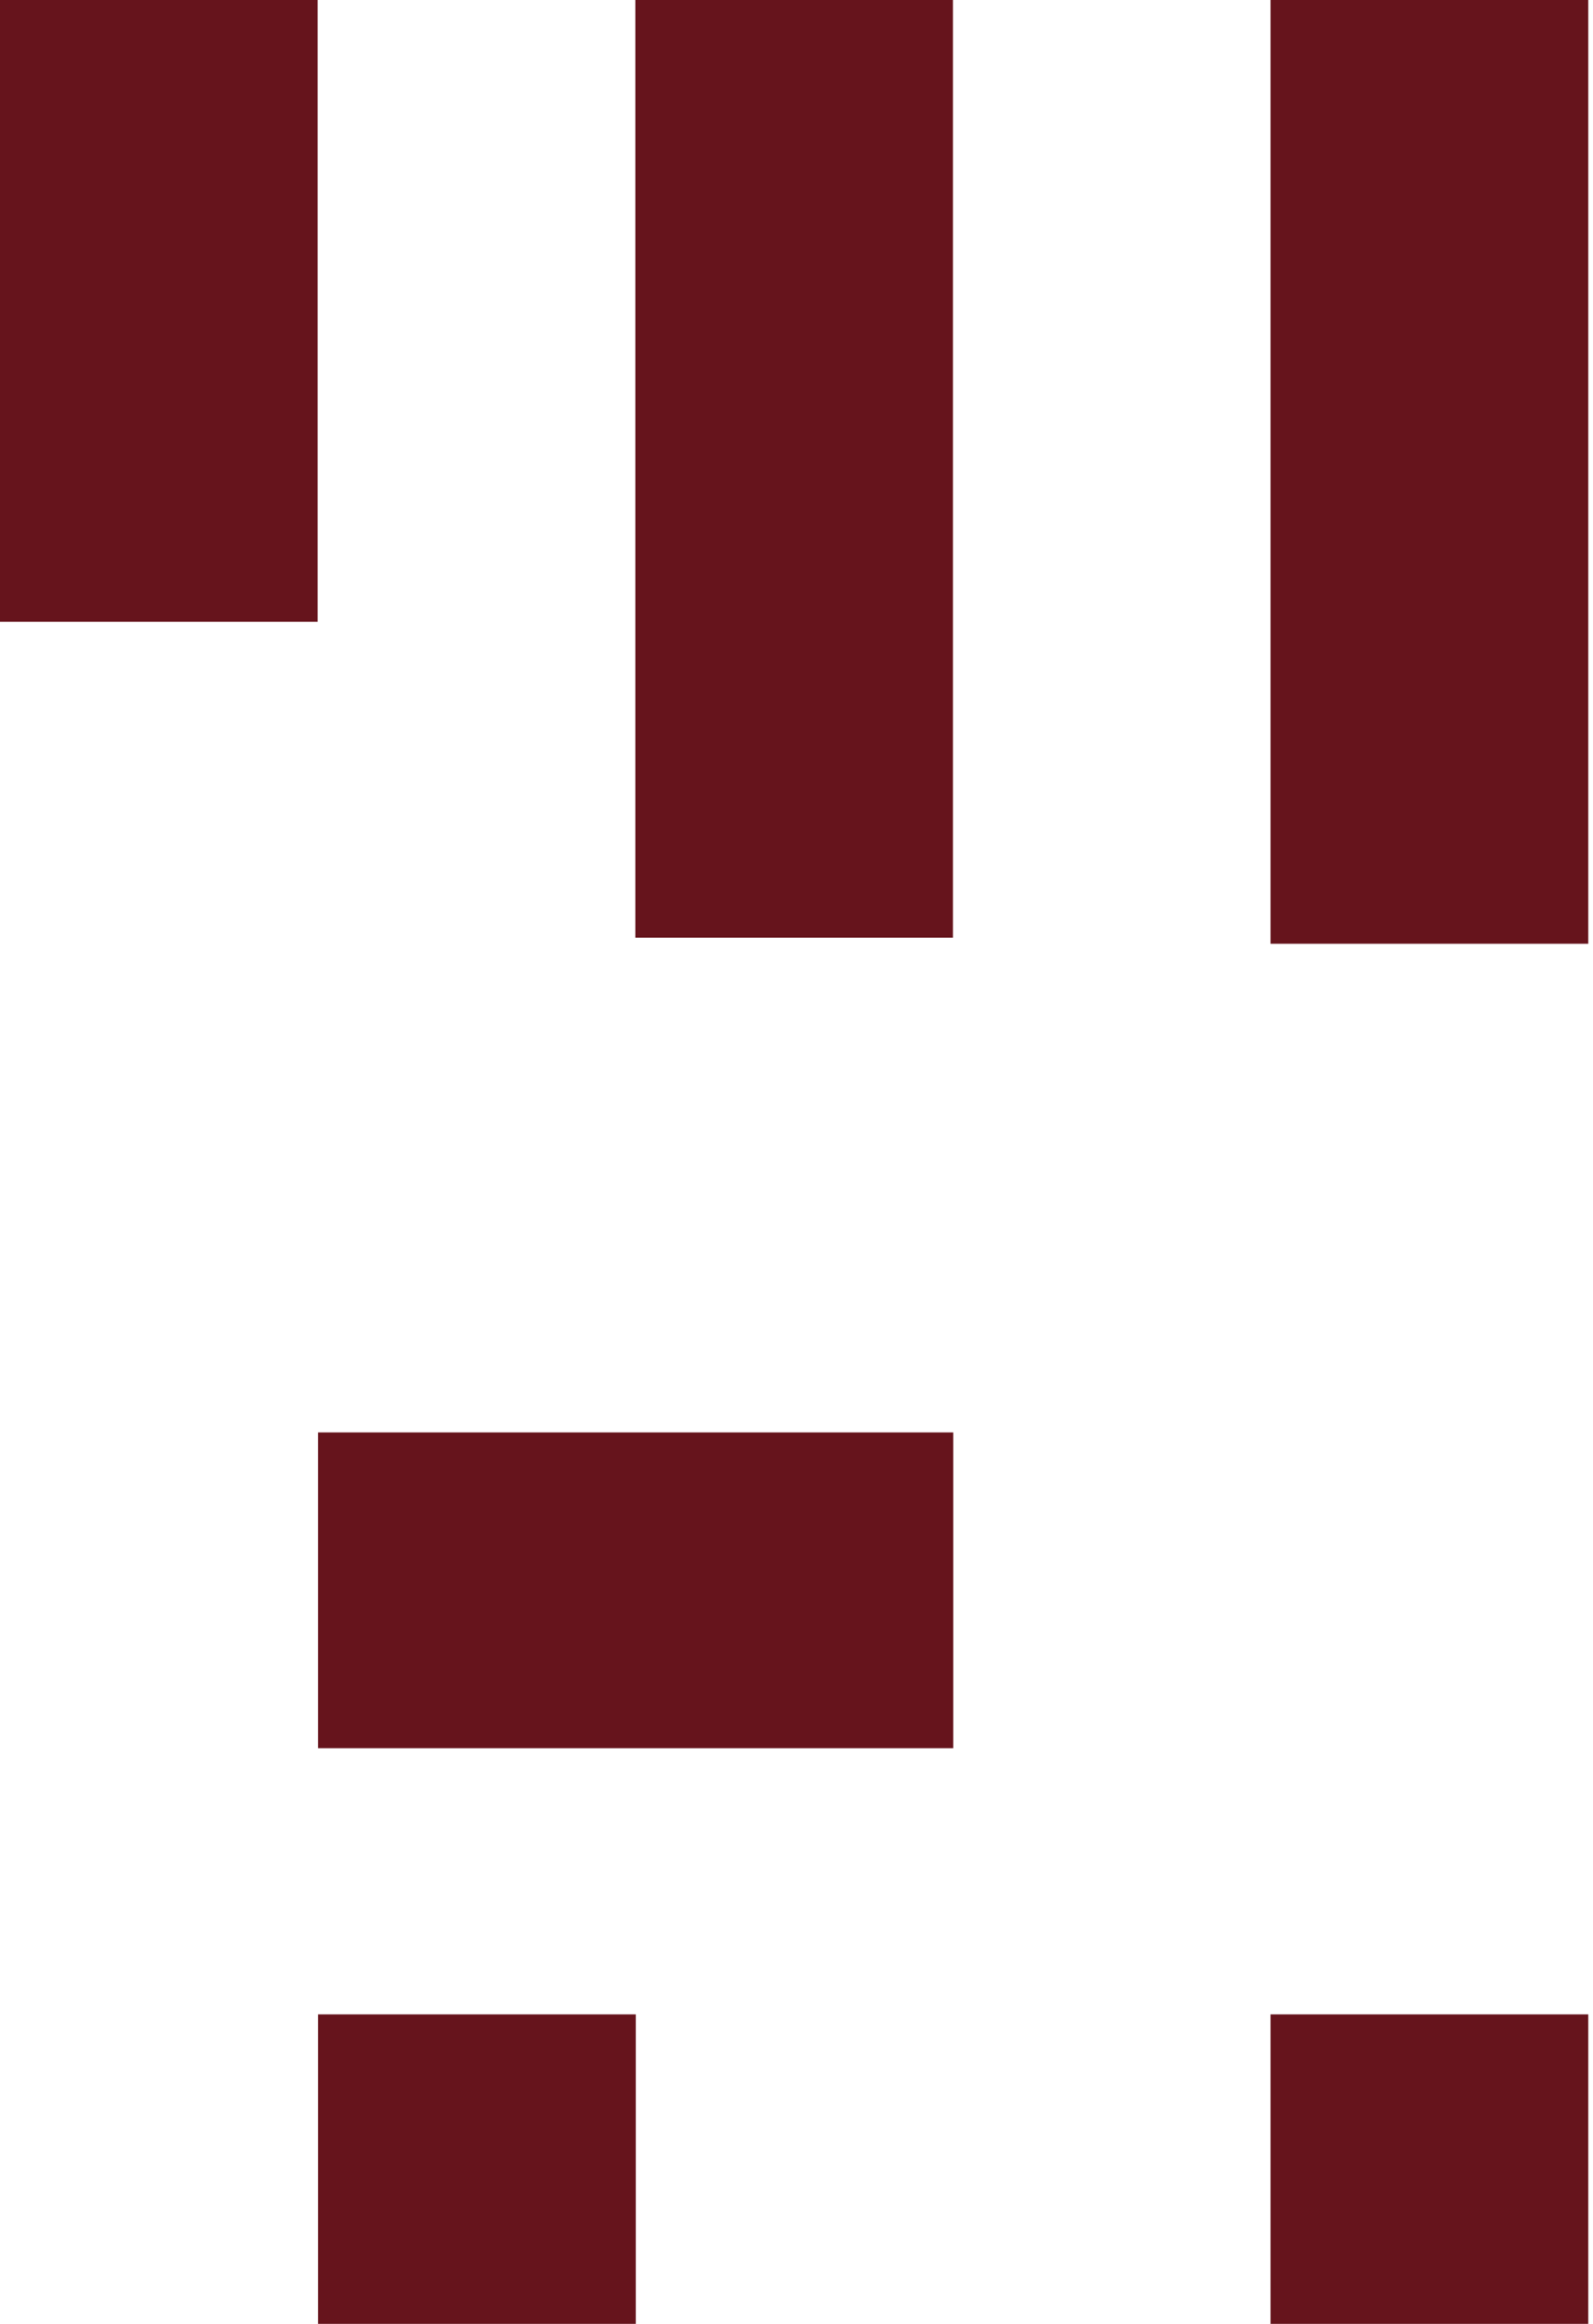 <?xml version="1.0" encoding="UTF-8"?>
<!-- Generator: Adobe Illustrator 15.0.0, SVG Export Plug-In  -->
<svg xmlns="http://www.w3.org/2000/svg" xmlns:xlink="http://www.w3.org/1999/xlink" xmlns:a="http://ns.adobe.com/AdobeSVGViewerExtensions/3.0/" version="1.1" x="0px" y="0px" width="120px" height="175px" viewBox="0 0 120 175" xml:space="preserve">
<defs>
</defs>
<rect fill="#66141C" width="23.925" height="46.822"></rect>
<rect x="47.86" fill="#66141C" width="23.924" height="70.614"></rect>
<rect x="95.708" fill="#66141C" width="23.936" height="71.069"></rect>
<rect x="23.956" y="107.869" fill="#66141C" width="47.849" height="23.778"></rect>
<rect x="95.708" y="151.694" fill="#66141C" width="23.936" height="23.8"></rect>
<rect x="23.956" y="151.694" fill="#66141C" width="23.936" height="23.8"></rect>
</svg>
